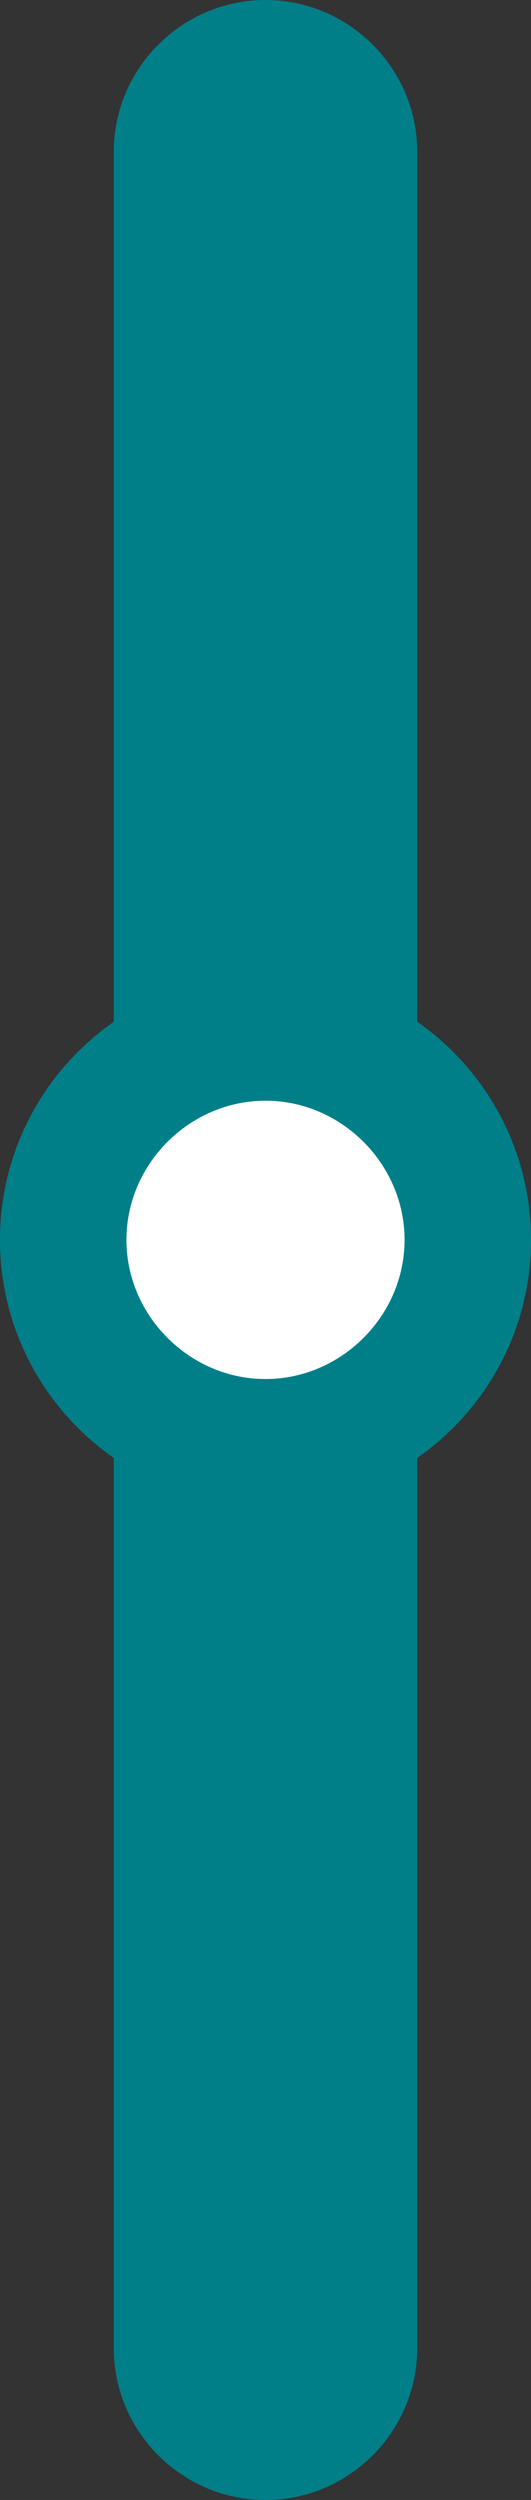 <?xml version="1.0" encoding="UTF-8"?>
<svg id="Layer_1" xmlns="http://www.w3.org/2000/svg" version="1.1" viewBox="0 0 21 98.8">
  <rect x="0" y="0" width="21" height="98.8" fill="#333333" stroke="none"/>
  <!-- Generator: Adobe Illustrator 29.6.0, SVG Export Plug-In . SVG Version: 2.1.1 Build 207)  -->
  <defs>
    <style>
      .st0 {
        fill: #007f89;
      }

      .st1 {
        fill: #fff;
      }
    </style>
  </defs>
  <g id="Line_193">
    <path class="st0" d="M10.5,98.8c-3.3,0-6-2.7-6-6V6C4.5,2.7,7.2,0,10.5,0s6,2.7,6,6v86.8c0,3.3-2.7,6-6,6Z"/>
  </g>
  <g id="Ellipse_45">
    <circle class="st1" cx="10.5" cy="49" r="8"/>
    <path class="st0" d="M10.5,59.5c-5.8,0-10.5-4.7-10.5-10.5s4.7-10.5,10.5-10.5,10.5,4.7,10.5,10.5-4.7,10.5-10.5,10.5ZM10.5,43.5c-3,0-5.5,2.5-5.5,5.5s2.5,5.5,5.5,5.5,5.5-2.5,5.5-5.5-2.5-5.5-5.5-5.5Z"/>
  </g>
</svg>